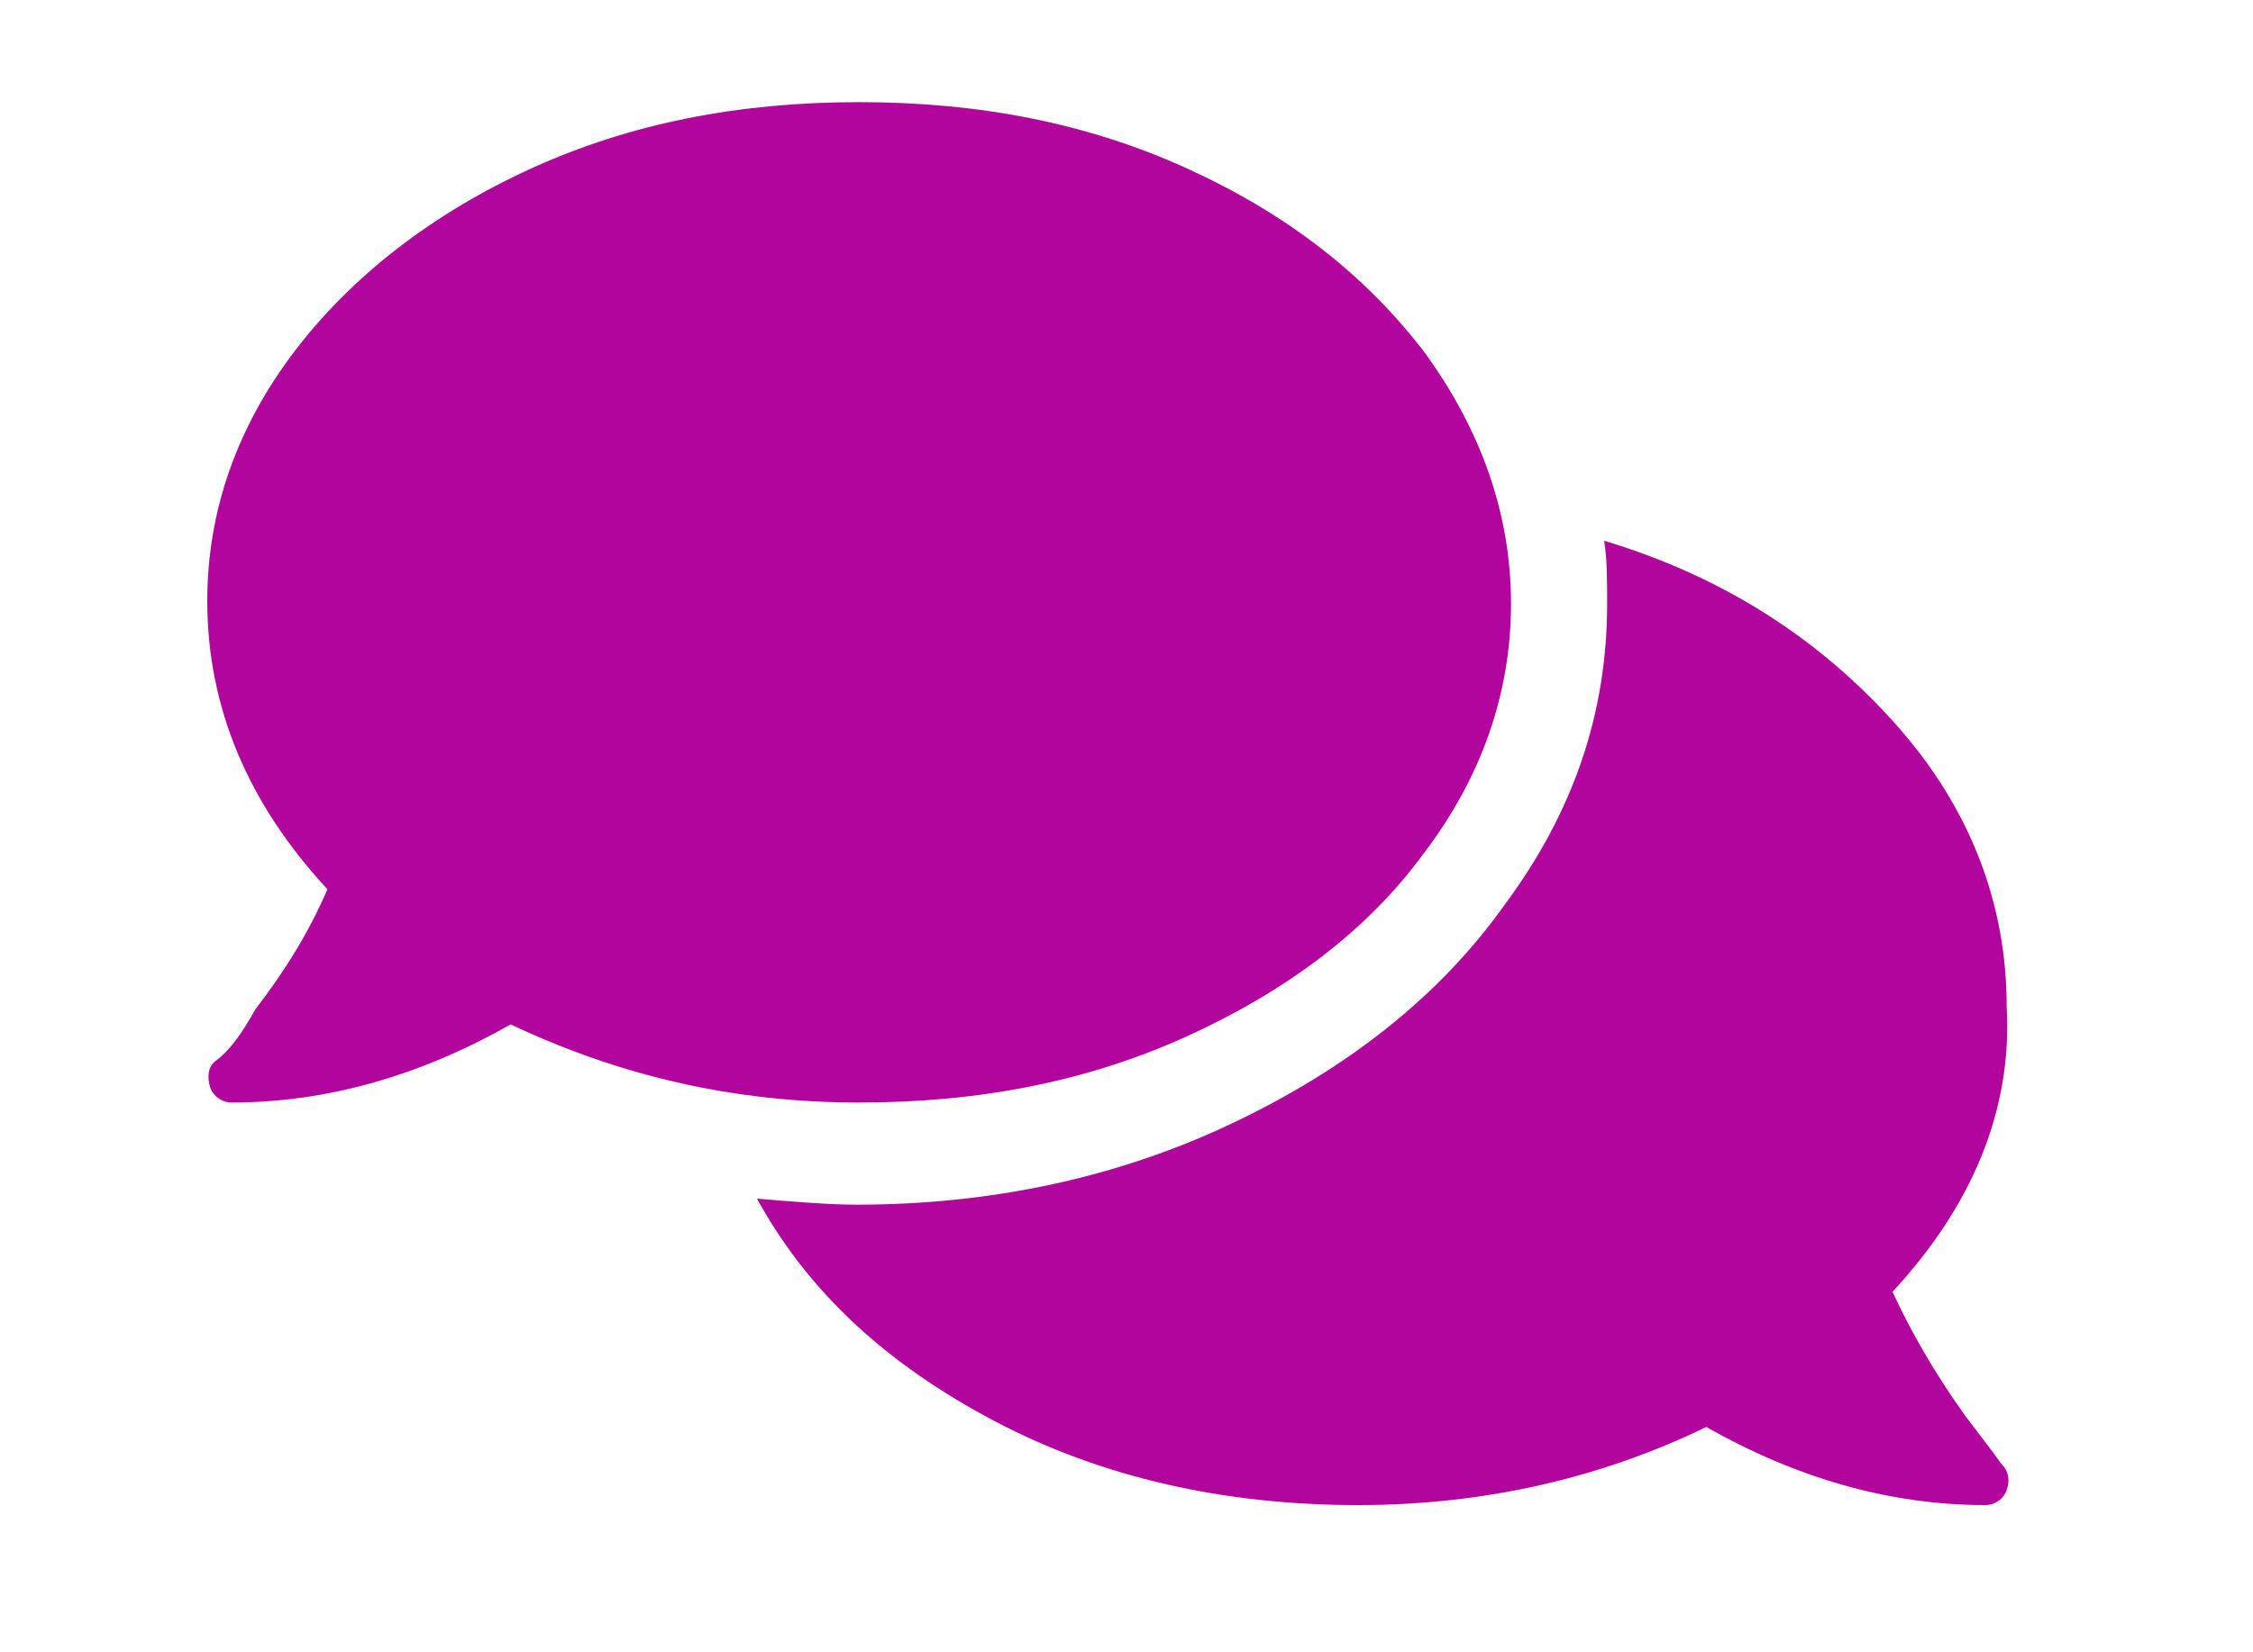 <?xml version="1.0" encoding="utf-8"?>
<!-- Generator: Adobe Illustrator 25.4.8, SVG Export Plug-In . SVG Version: 6.00 Build 0)  -->
<svg version="1.1" xmlns="http://www.w3.org/2000/svg" xmlns:xlink="http://www.w3.org/1999/xlink" x="0px" y="0px" width="75px"
	 height="55px" viewBox="0 0 75 55" style="enable-background:new 0 0 75 55;" xml:space="preserve">
<style type="text/css">
	.st0{opacity:0.9;}
	.st1{opacity:0.6;fill:#B1059D;}
	.st2{fill:#00A9E0;}
	.st3{fill:url(#SVGID_00000065070579730454420220000009609308451263973269_);}
	.st4{fill:url(#SVGID_00000170987824919479814010000008741651117334837939_);}
	.st5{opacity:0.6;fill:#A3DBE8;}
	.st6{fill:#1B242A;}
	.st7{fill:#B1059D;}
	.st8{fill:#00A9E0;stroke:#FFFFFF;stroke-miterlimit:10;}
	.st9{fill-rule:evenodd;clip-rule:evenodd;fill:#D92C2E;}
	.st10{fill:#D92C2E;}
	.st11{fill:#005481;}
	.st12{fill:none;stroke:#000000;stroke-width:0.817;stroke-miterlimit:10;}
	.st13{fill:none;stroke:#B1059D;stroke-miterlimit:10;}
	.st14{fill:#AC4C87;}
	.st15{fill:none;stroke:#FFFFFF;stroke-miterlimit:10;}
	.st16{fill:#FFFFFF;}
	.st17{fill:url(#SVGID_00000047744302140406167740000009480753875467953317_);}
	.st18{fill:#B1059D;stroke:#FFFFFF;stroke-miterlimit:10;}
	.st19{opacity:0.3;}
	.st20{fill:#DE81D3;}
	.st21{fill:#5BC6E8;}
	.st22{opacity:0.5;fill:#FFFFFF;}
	.st23{fill:url(#SVGID_00000058548038065742973170000016561244126461485223_);}
	.st24{fill:none;stroke:#FFFFFF;stroke-width:1.372;stroke-miterlimit:10;}
	.st25{opacity:0.5;fill:#A3DBE8;}
	.st26{fill:#A3DBE8;}
	.st27{fill:#FFFFFF;stroke:#FFFFFF;stroke-width:1.372;stroke-miterlimit:10;}
	.st28{fill:url(#SVGID_00000045598164424013632060000013806661445715292826_);}
	.st29{fill:none;stroke:#B1059D;stroke-width:0.817;stroke-miterlimit:10;}
	.st30{fill:none;stroke:#FFFFFF;stroke-width:1.488;stroke-miterlimit:10;}
	.st31{fill:url(#SVGID_00000182489473684171732560000008613254660966046652_);}
	.st32{fill:url(#SVGID_00000173161248944530986700000004334301387771185814_);}
	.st33{fill:none;stroke:#FFFFFF;stroke-width:1.097;stroke-miterlimit:10;}
	.st34{fill:url(#SVGID_00000016063683090726900670000012883438097460607887_);}
	.st35{fill:#FFFFFF;stroke:#D1D4D3;stroke-width:1.045;stroke-miterlimit:10;}
	.st36{fill:#005485;}
	.st37{fill-rule:evenodd;clip-rule:evenodd;fill:#DD2C2E;}
	.st38{fill:#DD2C2E;}
	.st39{fill:url(#SVGID_00000010312436832166158600000016938122528011707815_);}
	.st40{fill:none;stroke:#B1059D;stroke-width:0.94;stroke-miterlimit:10;}
	.st41{fill:url(#SVGID_00000153707776402904713240000004284816658195049870_);}
	.st42{fill:url(#SVGID_00000121992860795323658410000012305555560687665599_);}
	.st43{fill:url(#SVGID_00000123411798404823742920000003994962658116508084_);}
	.st44{fill:none;stroke:#B1059D;stroke-miterlimit:10;stroke-dasharray:2.001,2.001;}
	.st45{fill:url(#SVGID_00000101788388134376787730000000382219438916517004_);}
	.st46{fill:none;stroke:#FFFFFF;stroke-width:0.699;stroke-miterlimit:10;}
	.st47{fill:none;stroke:#231F20;stroke-width:2;stroke-miterlimit:10;}
	.st48{fill:url(#SVGID_00000041288983227106595580000009943411158743298955_);}
</style>
<g id="Layer_1">
	<path class="st7" d="M50.3,20.1c0,3-1,5.8-2.9,8.3c-1.9,2.6-4.6,4.6-7.9,6.1c-3.3,1.5-6.9,2.2-10.9,2.2c-4.2,0-8-0.9-11.6-2.6
		c-3,1.7-6.1,2.6-9.3,2.6c-0.3,0-0.6-0.2-0.7-0.5c-0.1-0.3-0.1-0.7,0.2-0.9C7.6,35,8,34.5,8.5,33.6c1-1.3,1.8-2.6,2.4-4
		c-2.6-2.8-4-6-4-9.6c0-3,1-5.8,2.9-8.3s4.6-4.6,7.9-6.1s6.9-2.2,10.9-2.2s7.6,0.7,10.9,2.2c3.3,1.5,5.9,3.5,7.9,6.1
		C49.3,14.3,50.3,17.1,50.3,20.1z M63,43c0.6,1.3,1.4,2.7,2.4,4.1c0.6,0.8,1,1.3,1.2,1.6c0.3,0.3,0.3,0.6,0.2,0.9
		c-0.1,0.3-0.4,0.5-0.7,0.5c-3.2,0-6.3-0.9-9.3-2.6c-3.5,1.7-7.4,2.6-11.6,2.6c-4.4,0-8.5-0.9-12.1-2.8c-3.6-1.9-6.2-4.3-7.9-7.4
		c1.2,0.1,2.4,0.2,3.3,0.2c4.5,0,8.7-0.9,12.5-2.7c3.8-1.8,6.9-4.2,9.1-7.3c2.3-3.1,3.4-6.4,3.4-10c0-0.8,0-1.5-0.1-2.1
		c4,1.2,7.2,3.3,9.7,6.1c2.5,2.8,3.7,6,3.7,9.4C67,37,65.6,40.2,63,43z"/>
</g>
<g id="Layer_2">
</g>
</svg>
